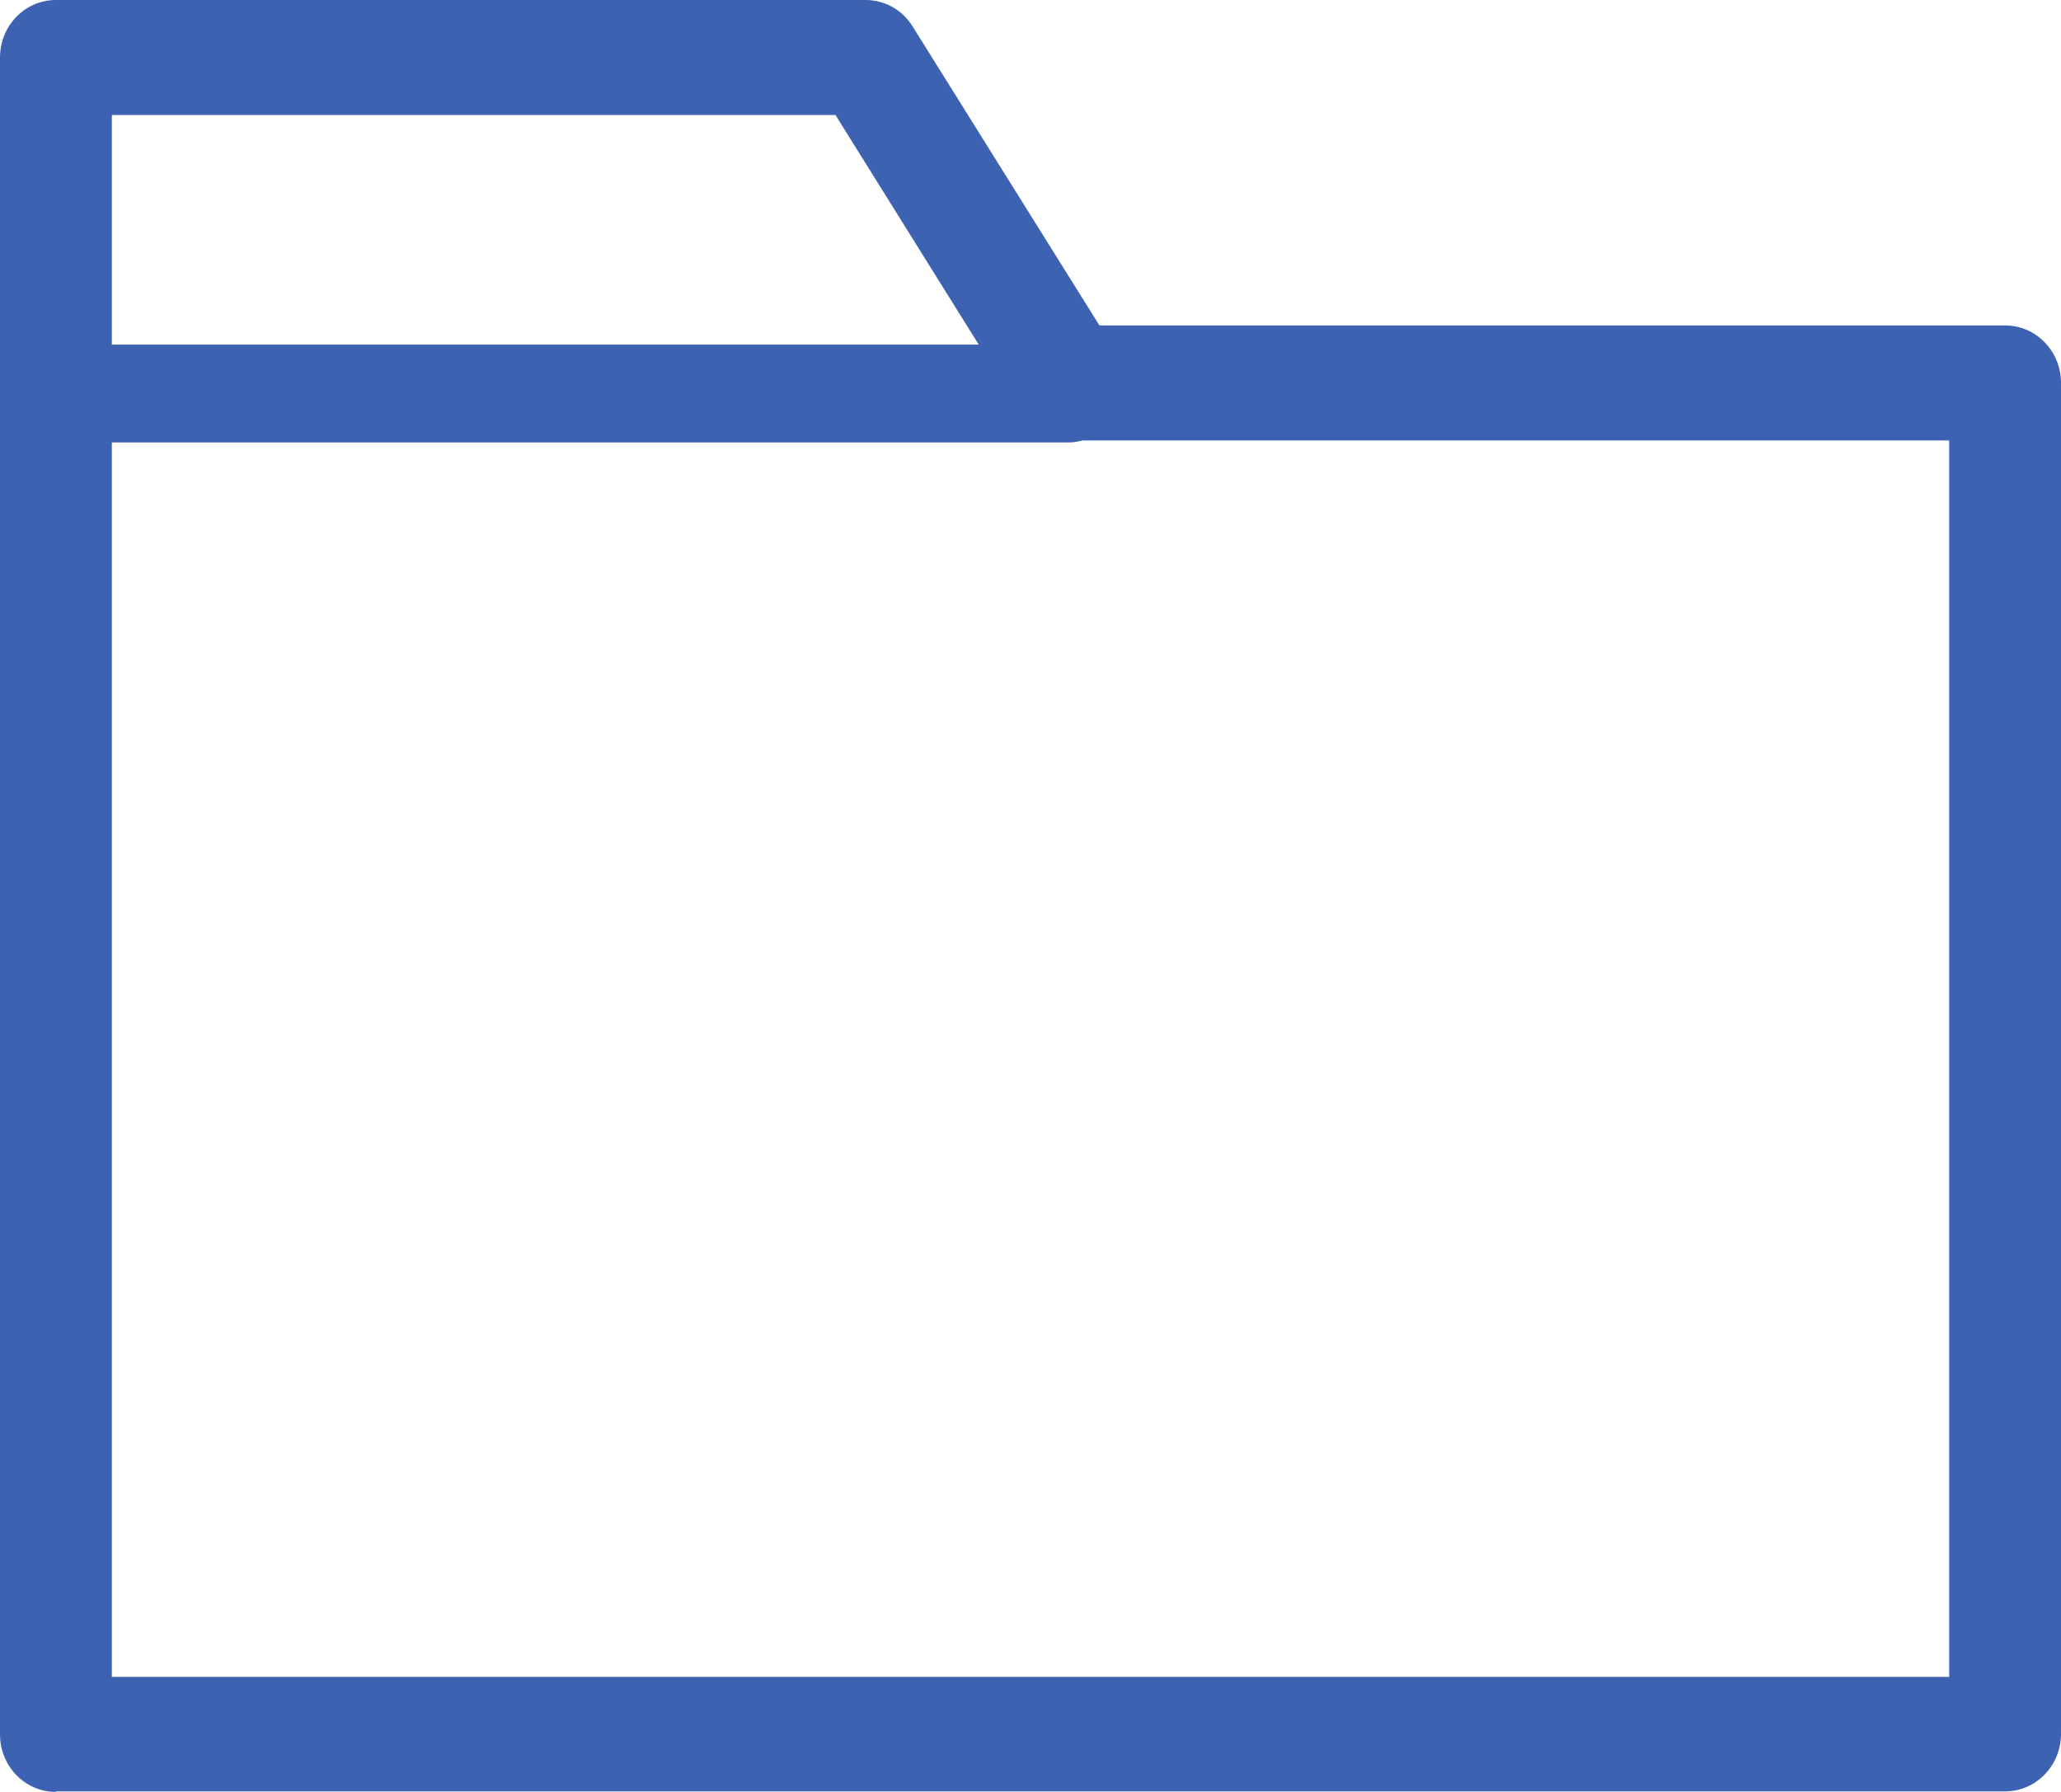 <svg width="23" height="20" viewBox="0 0 23 20" fill="none" xmlns="http://www.w3.org/2000/svg">
<g clip-path="url(#clip0_2345_2181)">
<path d="M0.624 19.994H22.376C22.721 19.994 23 19.707 23 19.352V4.274C23 3.919 22.721 3.632 22.376 3.632H12.269L10.183 0.293C10.068 0.107 9.871 0 9.658 0H0.624C0.279 0 0 0.287 0 0.642V19.358C0 19.713 0.279 20 0.624 20V19.994ZM1.248 1.284H9.324L10.922 3.846H1.248V1.284ZM1.248 7.021V4.938H11.93C11.985 4.938 12.034 4.927 12.083 4.916H21.752V18.716H1.248V7.021Z" fill="#3D62B2"/>
</g>
<defs>
<clipPath id="clip0_2345_2181">
<rect width="23" height="20" fill="white" transform="matrix(1 -8.74228e-08 -8.74228e-08 -1 0 20)"/>
</clipPath>
</defs>
</svg>
